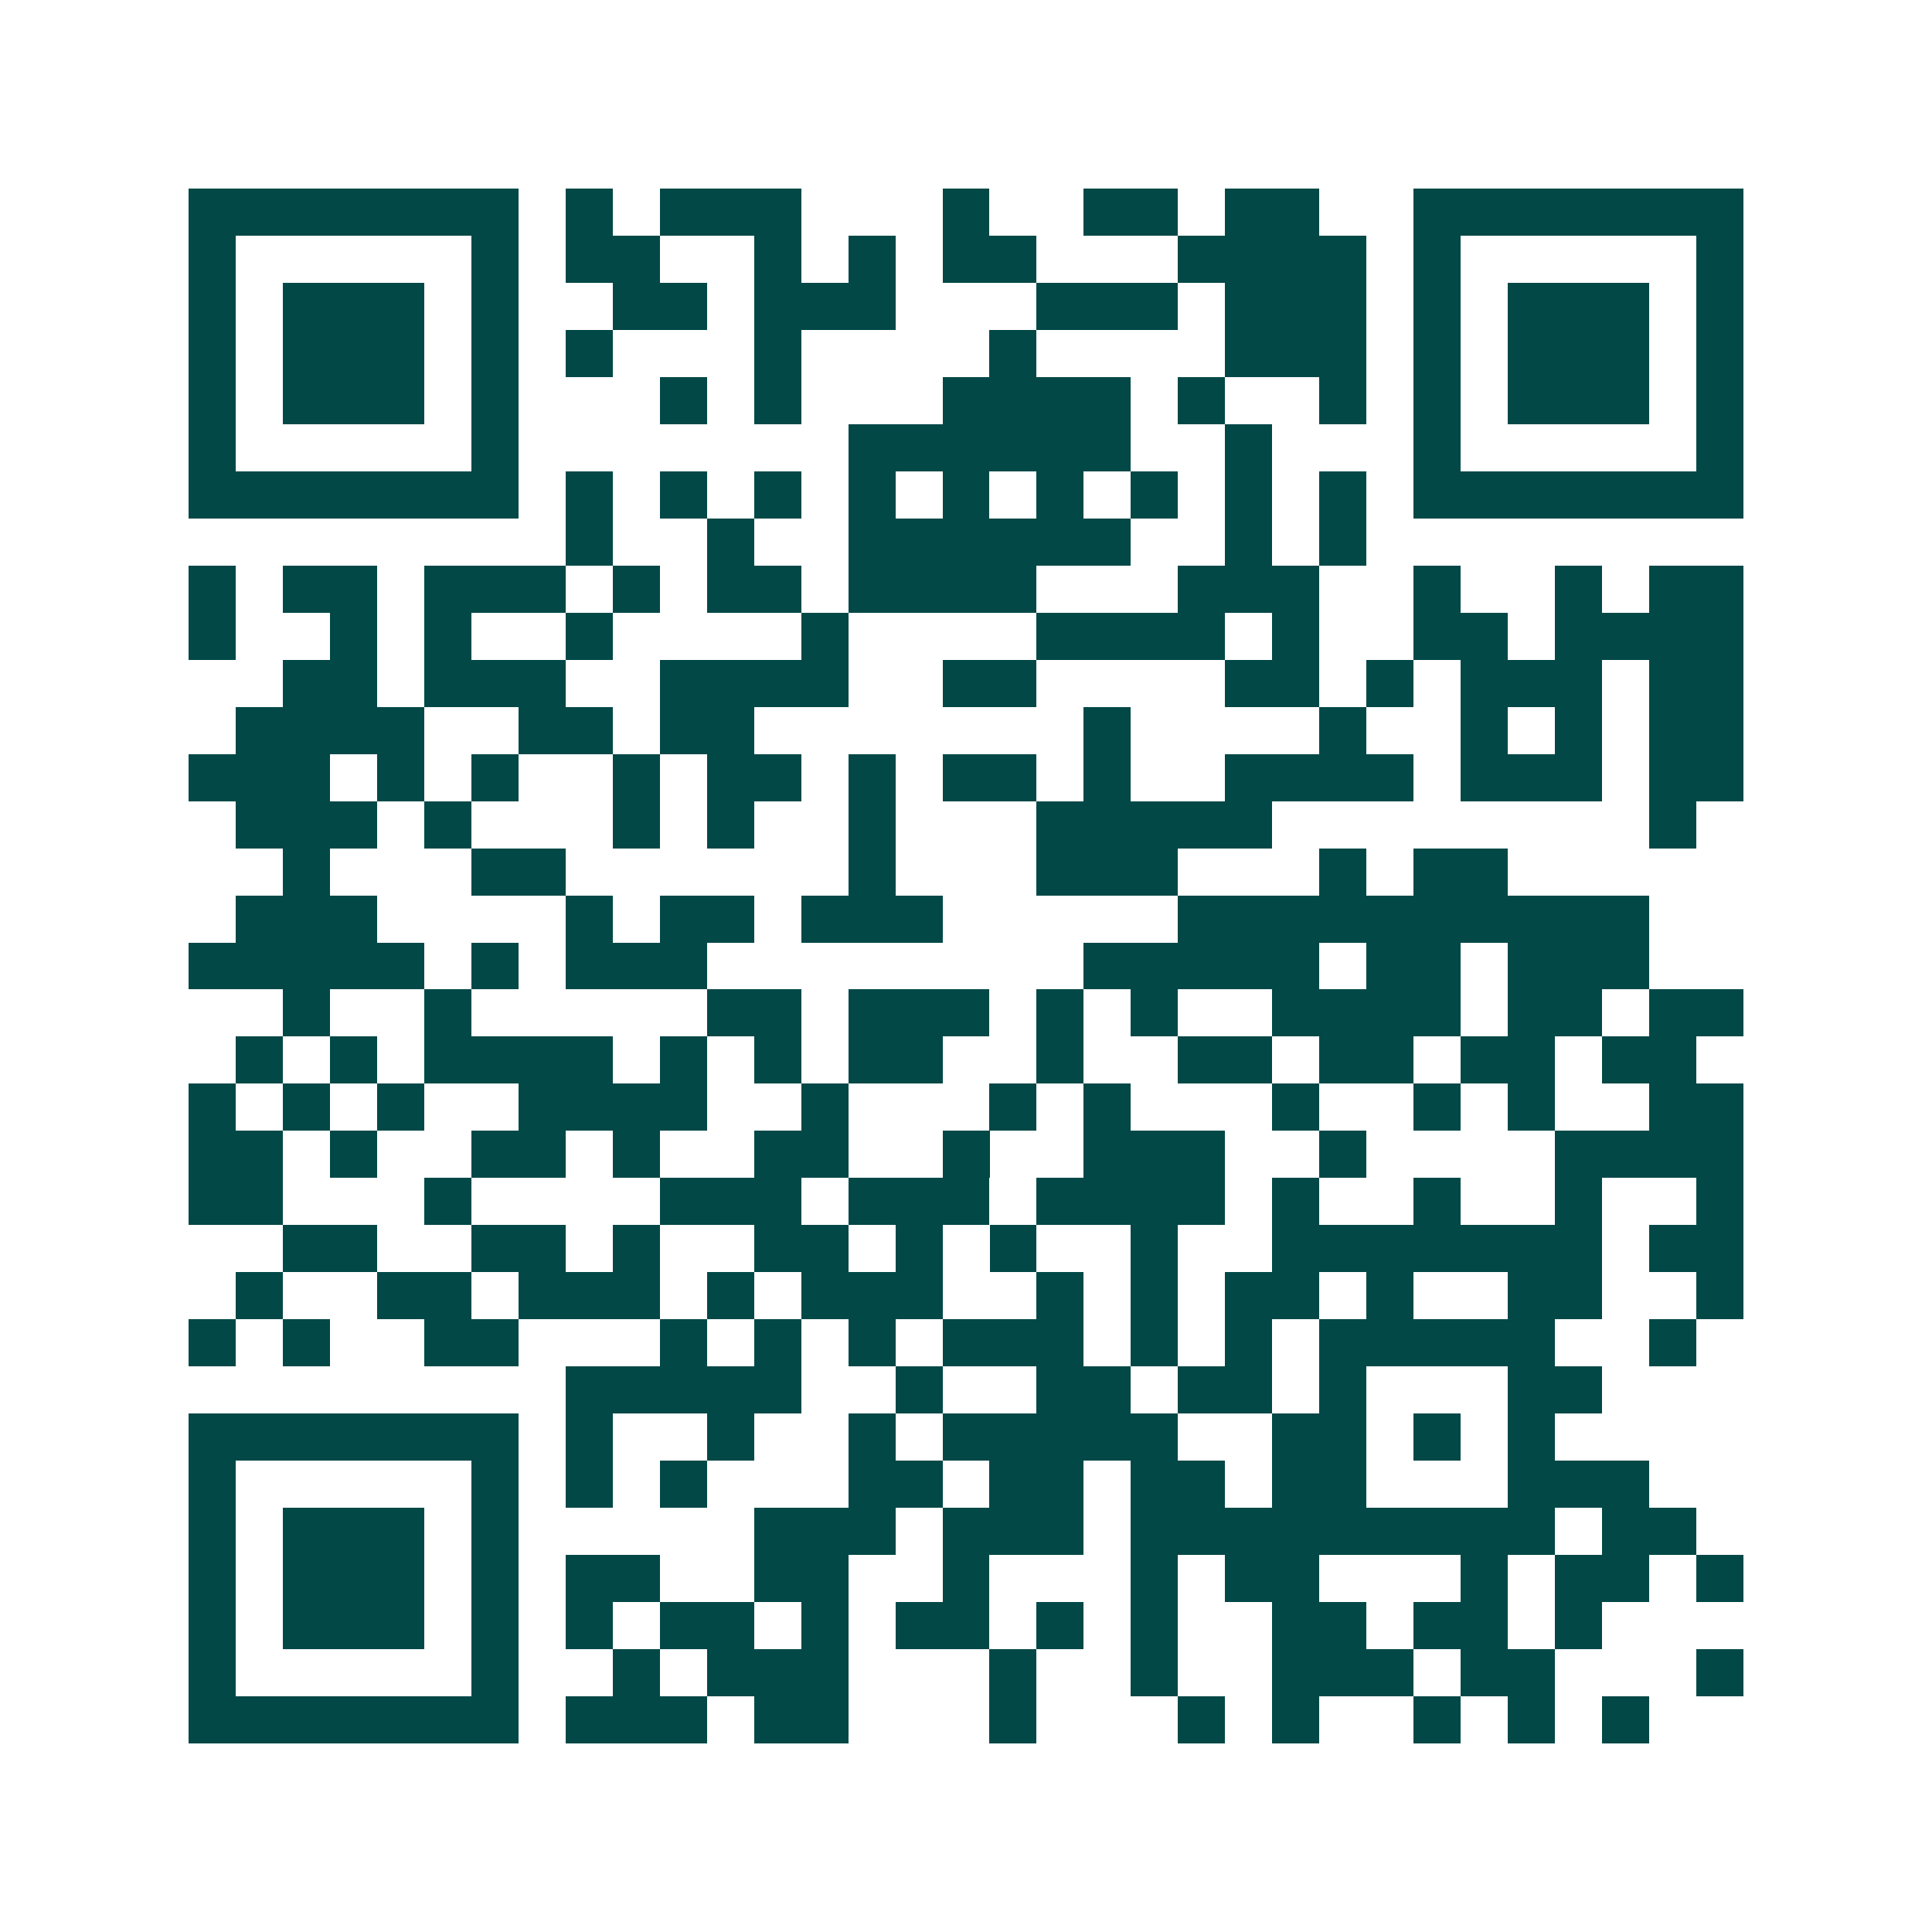 <svg xmlns="http://www.w3.org/2000/svg" width="200" height="200" viewBox="0 0 41 41" shape-rendering="crispEdges"><path fill="#ffffff" d="M0 0h41v41H0z"/><path stroke="#014847" d="M4 4.5h7m1 0h1m1 0h3m3 0h1m2 0h2m1 0h2m2 0h7M4 5.5h1m5 0h1m1 0h2m2 0h1m1 0h1m1 0h2m3 0h4m1 0h1m5 0h1M4 6.5h1m1 0h3m1 0h1m2 0h2m1 0h3m3 0h3m1 0h3m1 0h1m1 0h3m1 0h1M4 7.5h1m1 0h3m1 0h1m1 0h1m3 0h1m4 0h1m4 0h3m1 0h1m1 0h3m1 0h1M4 8.5h1m1 0h3m1 0h1m3 0h1m1 0h1m3 0h4m1 0h1m2 0h1m1 0h1m1 0h3m1 0h1M4 9.5h1m5 0h1m7 0h6m2 0h1m3 0h1m5 0h1M4 10.5h7m1 0h1m1 0h1m1 0h1m1 0h1m1 0h1m1 0h1m1 0h1m1 0h1m1 0h1m1 0h7M12 11.5h1m2 0h1m2 0h6m2 0h1m1 0h1M4 12.5h1m1 0h2m1 0h3m1 0h1m1 0h2m1 0h4m3 0h3m2 0h1m2 0h1m1 0h2M4 13.5h1m2 0h1m1 0h1m2 0h1m4 0h1m4 0h4m1 0h1m2 0h2m1 0h4M6 14.5h2m1 0h3m2 0h4m2 0h2m4 0h2m1 0h1m1 0h3m1 0h2M5 15.5h4m2 0h2m1 0h2m7 0h1m4 0h1m2 0h1m1 0h1m1 0h2M4 16.5h3m1 0h1m1 0h1m2 0h1m1 0h2m1 0h1m1 0h2m1 0h1m2 0h4m1 0h3m1 0h2M5 17.5h3m1 0h1m3 0h1m1 0h1m2 0h1m3 0h5m8 0h1M6 18.5h1m3 0h2m6 0h1m3 0h3m3 0h1m1 0h2M5 19.5h3m4 0h1m1 0h2m1 0h3m5 0h10M4 20.5h5m1 0h1m1 0h3m8 0h5m1 0h2m1 0h3M6 21.5h1m2 0h1m5 0h2m1 0h3m1 0h1m1 0h1m2 0h4m1 0h2m1 0h2M5 22.5h1m1 0h1m1 0h4m1 0h1m1 0h1m1 0h2m2 0h1m2 0h2m1 0h2m1 0h2m1 0h2M4 23.5h1m1 0h1m1 0h1m2 0h4m2 0h1m3 0h1m1 0h1m3 0h1m2 0h1m1 0h1m2 0h2M4 24.5h2m1 0h1m2 0h2m1 0h1m2 0h2m2 0h1m2 0h3m2 0h1m4 0h4M4 25.5h2m3 0h1m4 0h3m1 0h3m1 0h4m1 0h1m2 0h1m2 0h1m2 0h1M6 26.5h2m2 0h2m1 0h1m2 0h2m1 0h1m1 0h1m2 0h1m2 0h7m1 0h2M5 27.5h1m2 0h2m1 0h3m1 0h1m1 0h3m2 0h1m1 0h1m1 0h2m1 0h1m2 0h2m2 0h1M4 28.5h1m1 0h1m2 0h2m3 0h1m1 0h1m1 0h1m1 0h3m1 0h1m1 0h1m1 0h5m2 0h1M12 29.5h5m2 0h1m2 0h2m1 0h2m1 0h1m3 0h2M4 30.5h7m1 0h1m2 0h1m2 0h1m1 0h5m2 0h2m1 0h1m1 0h1M4 31.5h1m5 0h1m1 0h1m1 0h1m3 0h2m1 0h2m1 0h2m1 0h2m3 0h3M4 32.5h1m1 0h3m1 0h1m5 0h3m1 0h3m1 0h9m1 0h2M4 33.5h1m1 0h3m1 0h1m1 0h2m2 0h2m2 0h1m3 0h1m1 0h2m3 0h1m1 0h2m1 0h1M4 34.5h1m1 0h3m1 0h1m1 0h1m1 0h2m1 0h1m1 0h2m1 0h1m1 0h1m2 0h2m1 0h2m1 0h1M4 35.5h1m5 0h1m2 0h1m1 0h3m3 0h1m2 0h1m2 0h3m1 0h2m3 0h1M4 36.5h7m1 0h3m1 0h2m3 0h1m3 0h1m1 0h1m2 0h1m1 0h1m1 0h1"/></svg>
